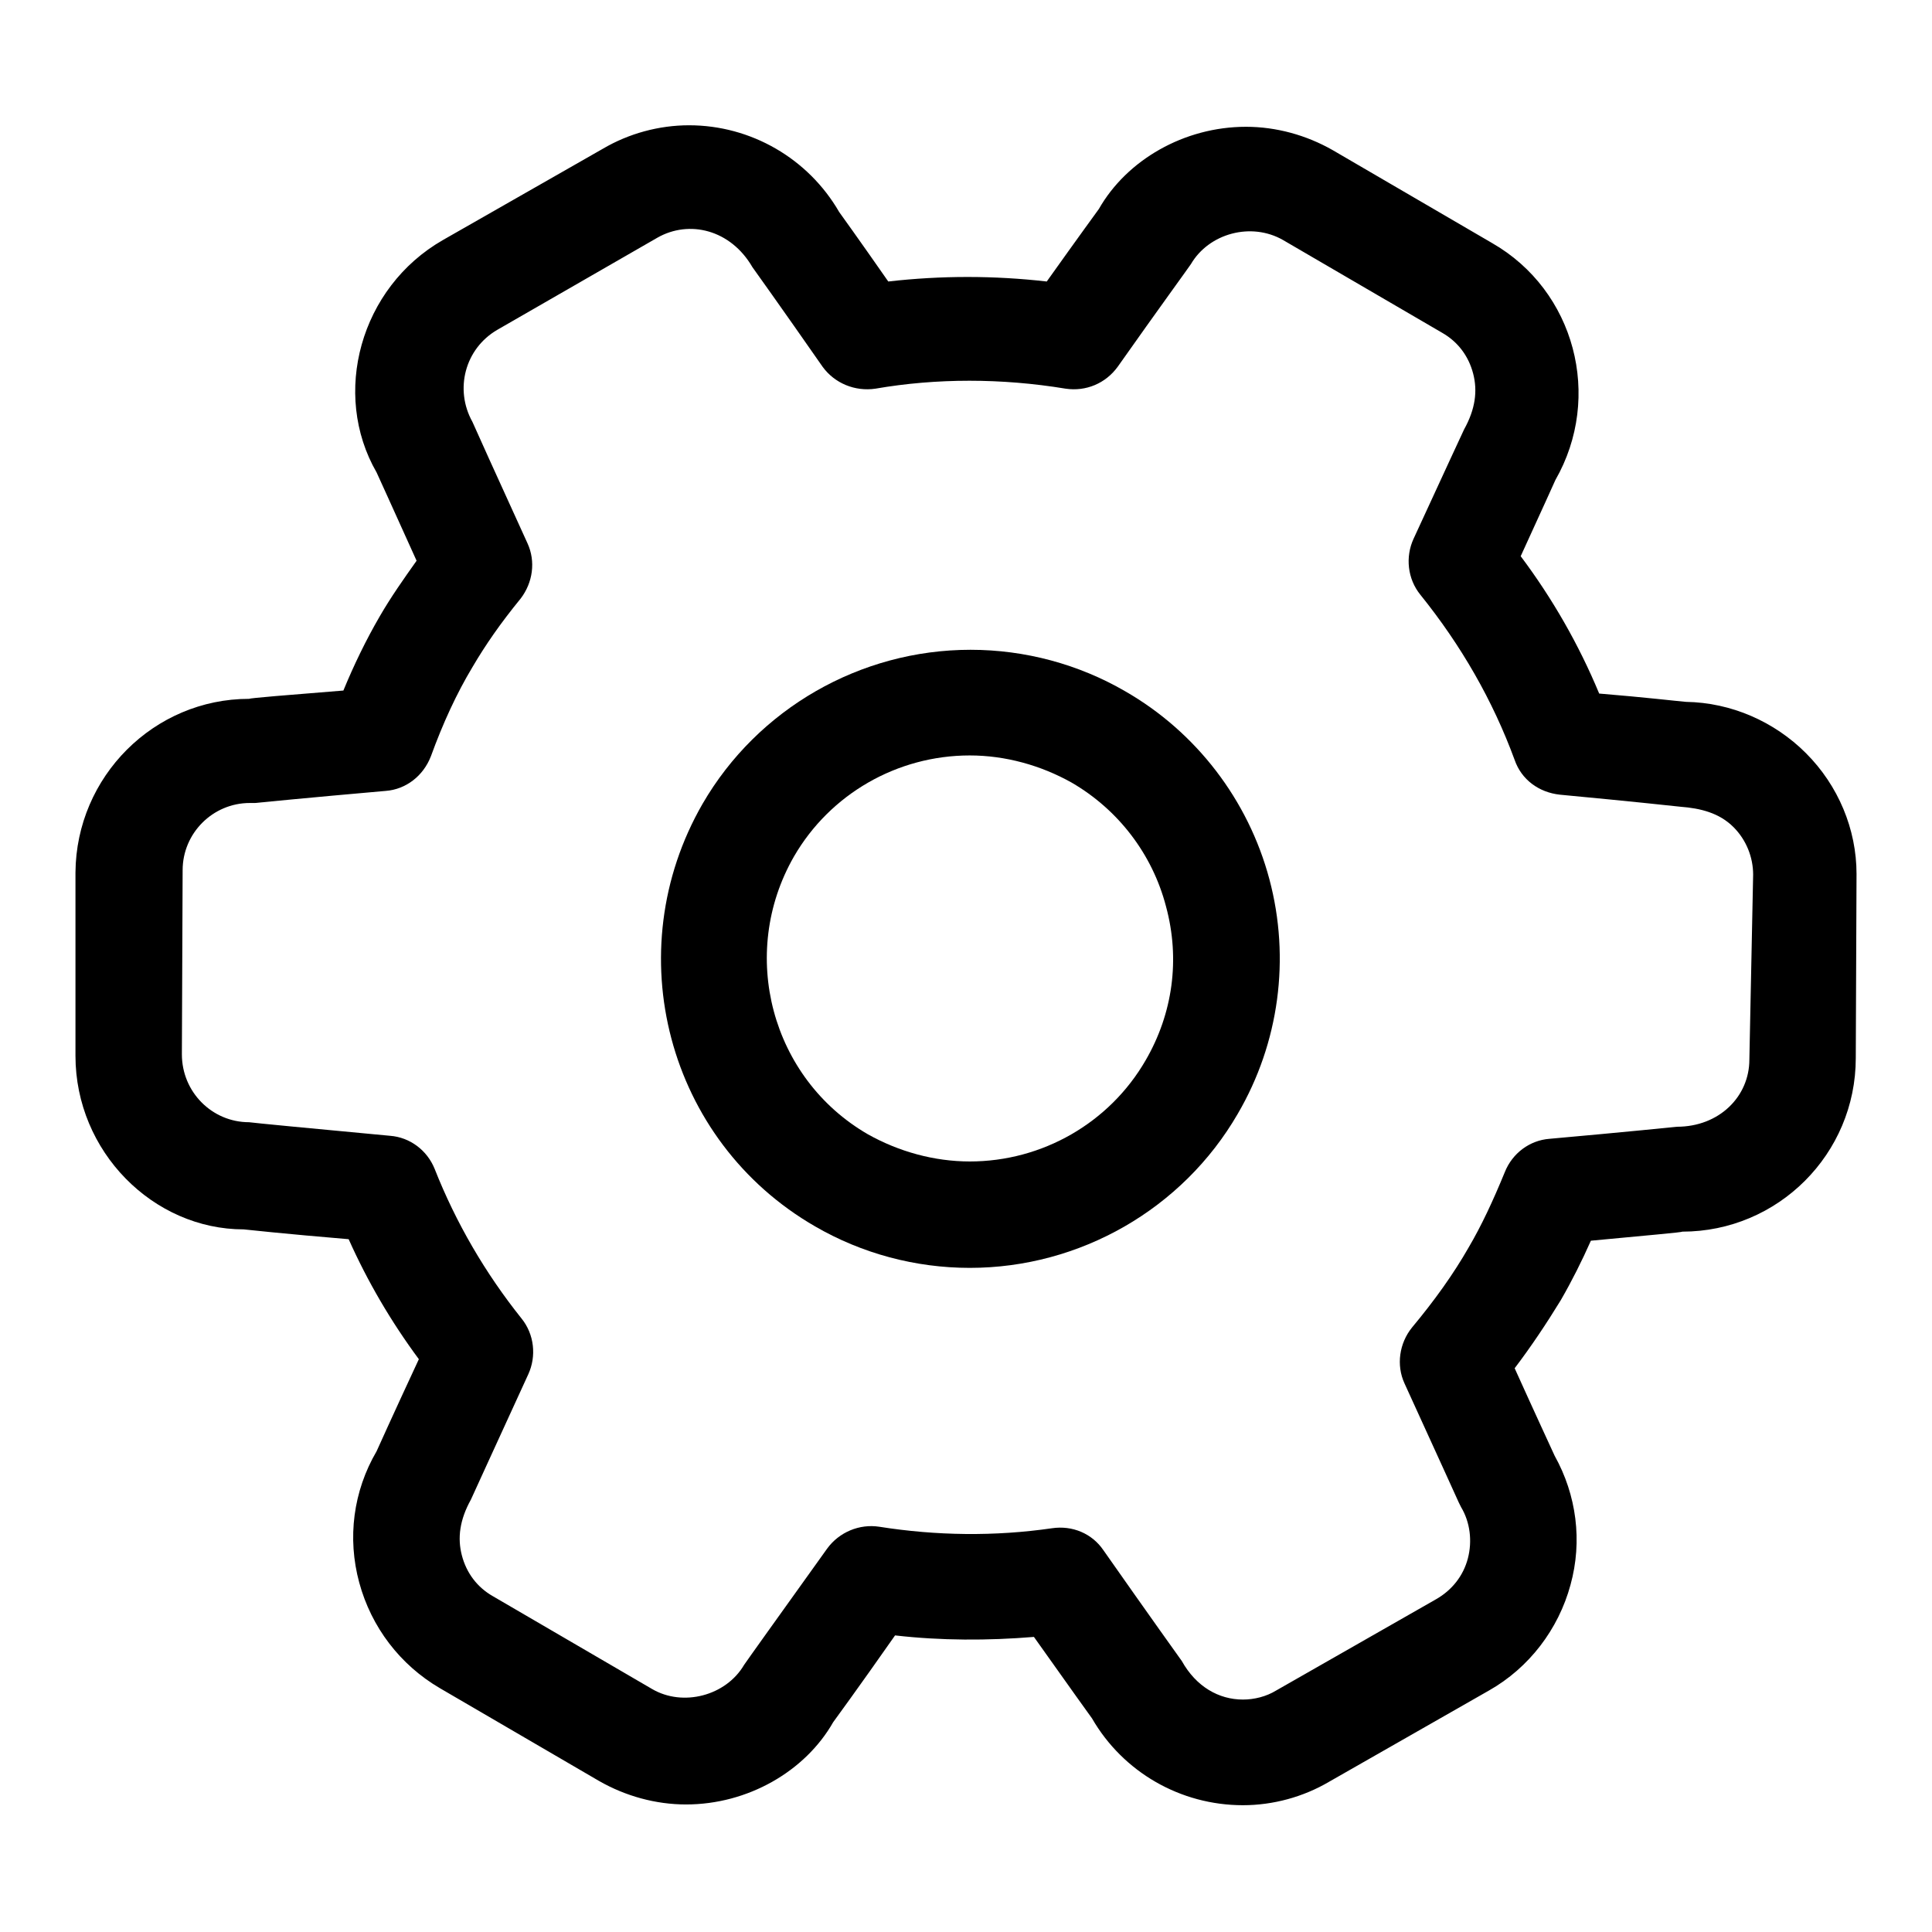 <?xml version="1.0" encoding="utf-8"?>
<!-- Svg Vector Icons : http://www.onlinewebfonts.com/icon -->
<!DOCTYPE svg PUBLIC "-//W3C//DTD SVG 1.1//EN" "http://www.w3.org/Graphics/SVG/1.1/DTD/svg11.dtd">
<svg version="1.1" xmlns="http://www.w3.org/2000/svg" xmlns:xlink="http://www.w3.org/1999/xlink" x="0px" y="0px" viewBox="0 0 256 256" enable-background="new 0 0 256 256" xml:space="preserve">
<g> <path fill="#000000" d="M239.3,99.8c-4.2-4.2-9.9-6.7-15.9-6.8c-1.2-0.1-5.4-0.6-11.5-1.1c-2.7-6.5-6.2-12.6-10.4-18.2 c2.8-6.1,4.6-10.1,4.6-10.1c6.3-11,2.6-25.1-8.4-31.4l-21.1-12.3c-3.5-2-7.5-3.1-11.5-3.1c-8.2,0-15.8,4.4-19.5,10.9 c0,0-2.7,3.7-6.9,9.6c-7-0.8-14-0.8-21,0c-3.9-5.6-6.5-9.2-6.5-9.2c-4.1-7.1-11.7-11.5-19.9-11.5c-4,0-8,1.1-11.4,3.1L58.7,31.8 c-11,6.3-14.8,20.4-8.8,30.8c0,0,2.1,4.6,5.3,11.7c-1.7,2.4-3.4,4.8-4.9,7.4c-1.8,3.1-3.4,6.4-4.8,9.8C38,92.1,33.1,92.5,33,92.6 c-12.6,0-22.9,10.3-23,23L10,139.9c0,12.7,10.3,23,22.3,23h0c0,0,5.5,0.6,13.9,1.3c2.5,5.6,5.6,10.9,9.3,15.9 c-3.4,7.3-5.6,12.2-5.6,12.2c-3.1,5.3-3.9,11.5-2.3,17.4c1.6,5.9,5.4,10.9,10.7,14l21.1,12.3c3.5,2,7.5,3.1,11.5,3.1 c8.2,0,15.8-4.4,19.5-10.9c0,0,3.3-4.5,8.2-11.5c6.1,0.7,12.3,0.7,18.4,0.2c4.6,6.5,7.7,10.8,7.7,10.8c4.1,7.1,11.7,11.5,20,11.5 c4,0,8-1.1,11.4-3.1l21.2-12.1c5.3-3,9.2-8.1,10.8-14c1.6-5.8,0.8-11.9-2.1-17.1c-0.5-1.1-2.5-5.4-5.3-11.6c2.2-2.9,4.2-5.9,6.1-9 c1.5-2.6,2.8-5.2,4-7.9c7.3-0.7,12.1-1.1,12.1-1.2c12.7,0,23-10.3,23-23l0.1-24.4C246,109.9,243.6,104.1,239.3,99.8L239.3,99.8z  M231.8,140.4c0,4.9-4,8.9-9.6,8.9c0,0-6.8,0.7-16.9,1.6c-2.6,0.2-4.9,1.9-5.9,4.4c-1.6,3.9-3.1,7.1-4.8,10c-2,3.5-4.5,7-7.5,10.6 c-1.7,2.1-2.1,5-1,7.4c4.3,9.4,7.2,15.8,7.2,15.8c0.1,0.2,0.2,0.4,0.3,0.6c1.2,2,1.5,4.5,0.9,6.8c-0.6,2.3-2.1,4.2-4.2,5.4 l-21.2,12.1c-1.3,0.8-2.9,1.2-4.4,1.2c-3.2,0-6.2-1.7-8.1-5.1c0,0-4.3-6-10.4-14.7c-1.5-2.2-4.1-3.3-6.8-2.9 c-7.6,1.1-15.3,1-22.9-0.2c-2.6-0.4-5.3,0.7-6.9,2.9c-6.3,8.8-10.6,14.8-11,15.4c-2.4,4.1-8.1,5.6-12.2,3.2l-21.1-12.3 c-2.1-1.2-3.5-3.1-4.1-5.4c-0.6-2.3-0.3-4.7,1.2-7.4c0,0,3.1-6.8,7.6-16.6c1.1-2.4,0.8-5.3-0.9-7.4c-4.8-6-8.7-12.7-11.5-19.8 c-1-2.5-3.3-4.2-5.9-4.4c-10.7-1-18-1.7-18.7-1.8c-4.9,0-8.9-4-8.9-9l0.1-24.4c0-4.9,4-8.9,8.9-8.9c0.2,0,0.5,0,0.7,0 c0,0,7-0.7,17.3-1.6c2.7-0.2,5-2,6-4.6c1.6-4.4,3.4-8.3,5.5-11.8c1.7-2.9,3.7-5.8,6.4-9.1c1.6-2.1,2-4.9,0.9-7.3 c-4.2-9.2-7-15.4-7.3-16.1c-2.4-4.3-1-9.7,3.3-12.2l21.2-12.2c4.2-2.4,9.7-1.1,12.6,3.9c0,0,3.8,5.3,9.3,13.2 c1.6,2.2,4.3,3.3,7,2.9c8.1-1.4,16.7-1.4,25.2,0c2.7,0.4,5.3-0.7,6.9-2.9c5.5-7.8,9.3-13,9.7-13.6c2.4-4.1,8-5.6,12.2-3.2 l21.1,12.3c2.1,1.2,3.5,3.1,4.1,5.4c0.6,2.3,0.3,4.7-1.2,7.4c0,0-2.7,5.8-6.7,14.5c-1.1,2.4-0.8,5.3,0.9,7.4 c5.4,6.7,9.6,14,12.5,21.9c0.9,2.6,3.2,4.3,6,4.6c9.6,0.9,16,1.6,16,1.6c2.6,0.2,5.1,0.8,7,2.7c1.7,1.7,2.6,4,2.6,6.3L231.8,140.4 L231.8,140.4z"/> <path fill="#000000" d="M149.1,91.6c-6.2-3.6-13.3-5.5-20.5-5.5c-14.6,0-28.2,7.8-35.5,20.4c-11.3,19.6-4.7,44.7,14.9,56 c6.2,3.6,13.3,5.5,20.5,5.5c14.6,0,28.2-7.8,35.5-20.4c5.5-9.4,7-20.6,4.2-31.1C165.4,106,158.5,97,149.1,91.6L149.1,91.6z  M151.8,140.5c-4.8,8.3-13.7,13.4-23.3,13.4c-4.7,0-9.4-1.3-13.5-3.6c-12.8-7.4-17.2-23.9-9.8-36.8c4.8-8.3,13.7-13.4,23.3-13.4 c4.7,0,9.4,1.3,13.5,3.6c6.2,3.6,10.7,9.5,12.5,16.4C156.4,127.1,155.4,134.3,151.8,140.5L151.8,140.5z"/></g>
</svg>